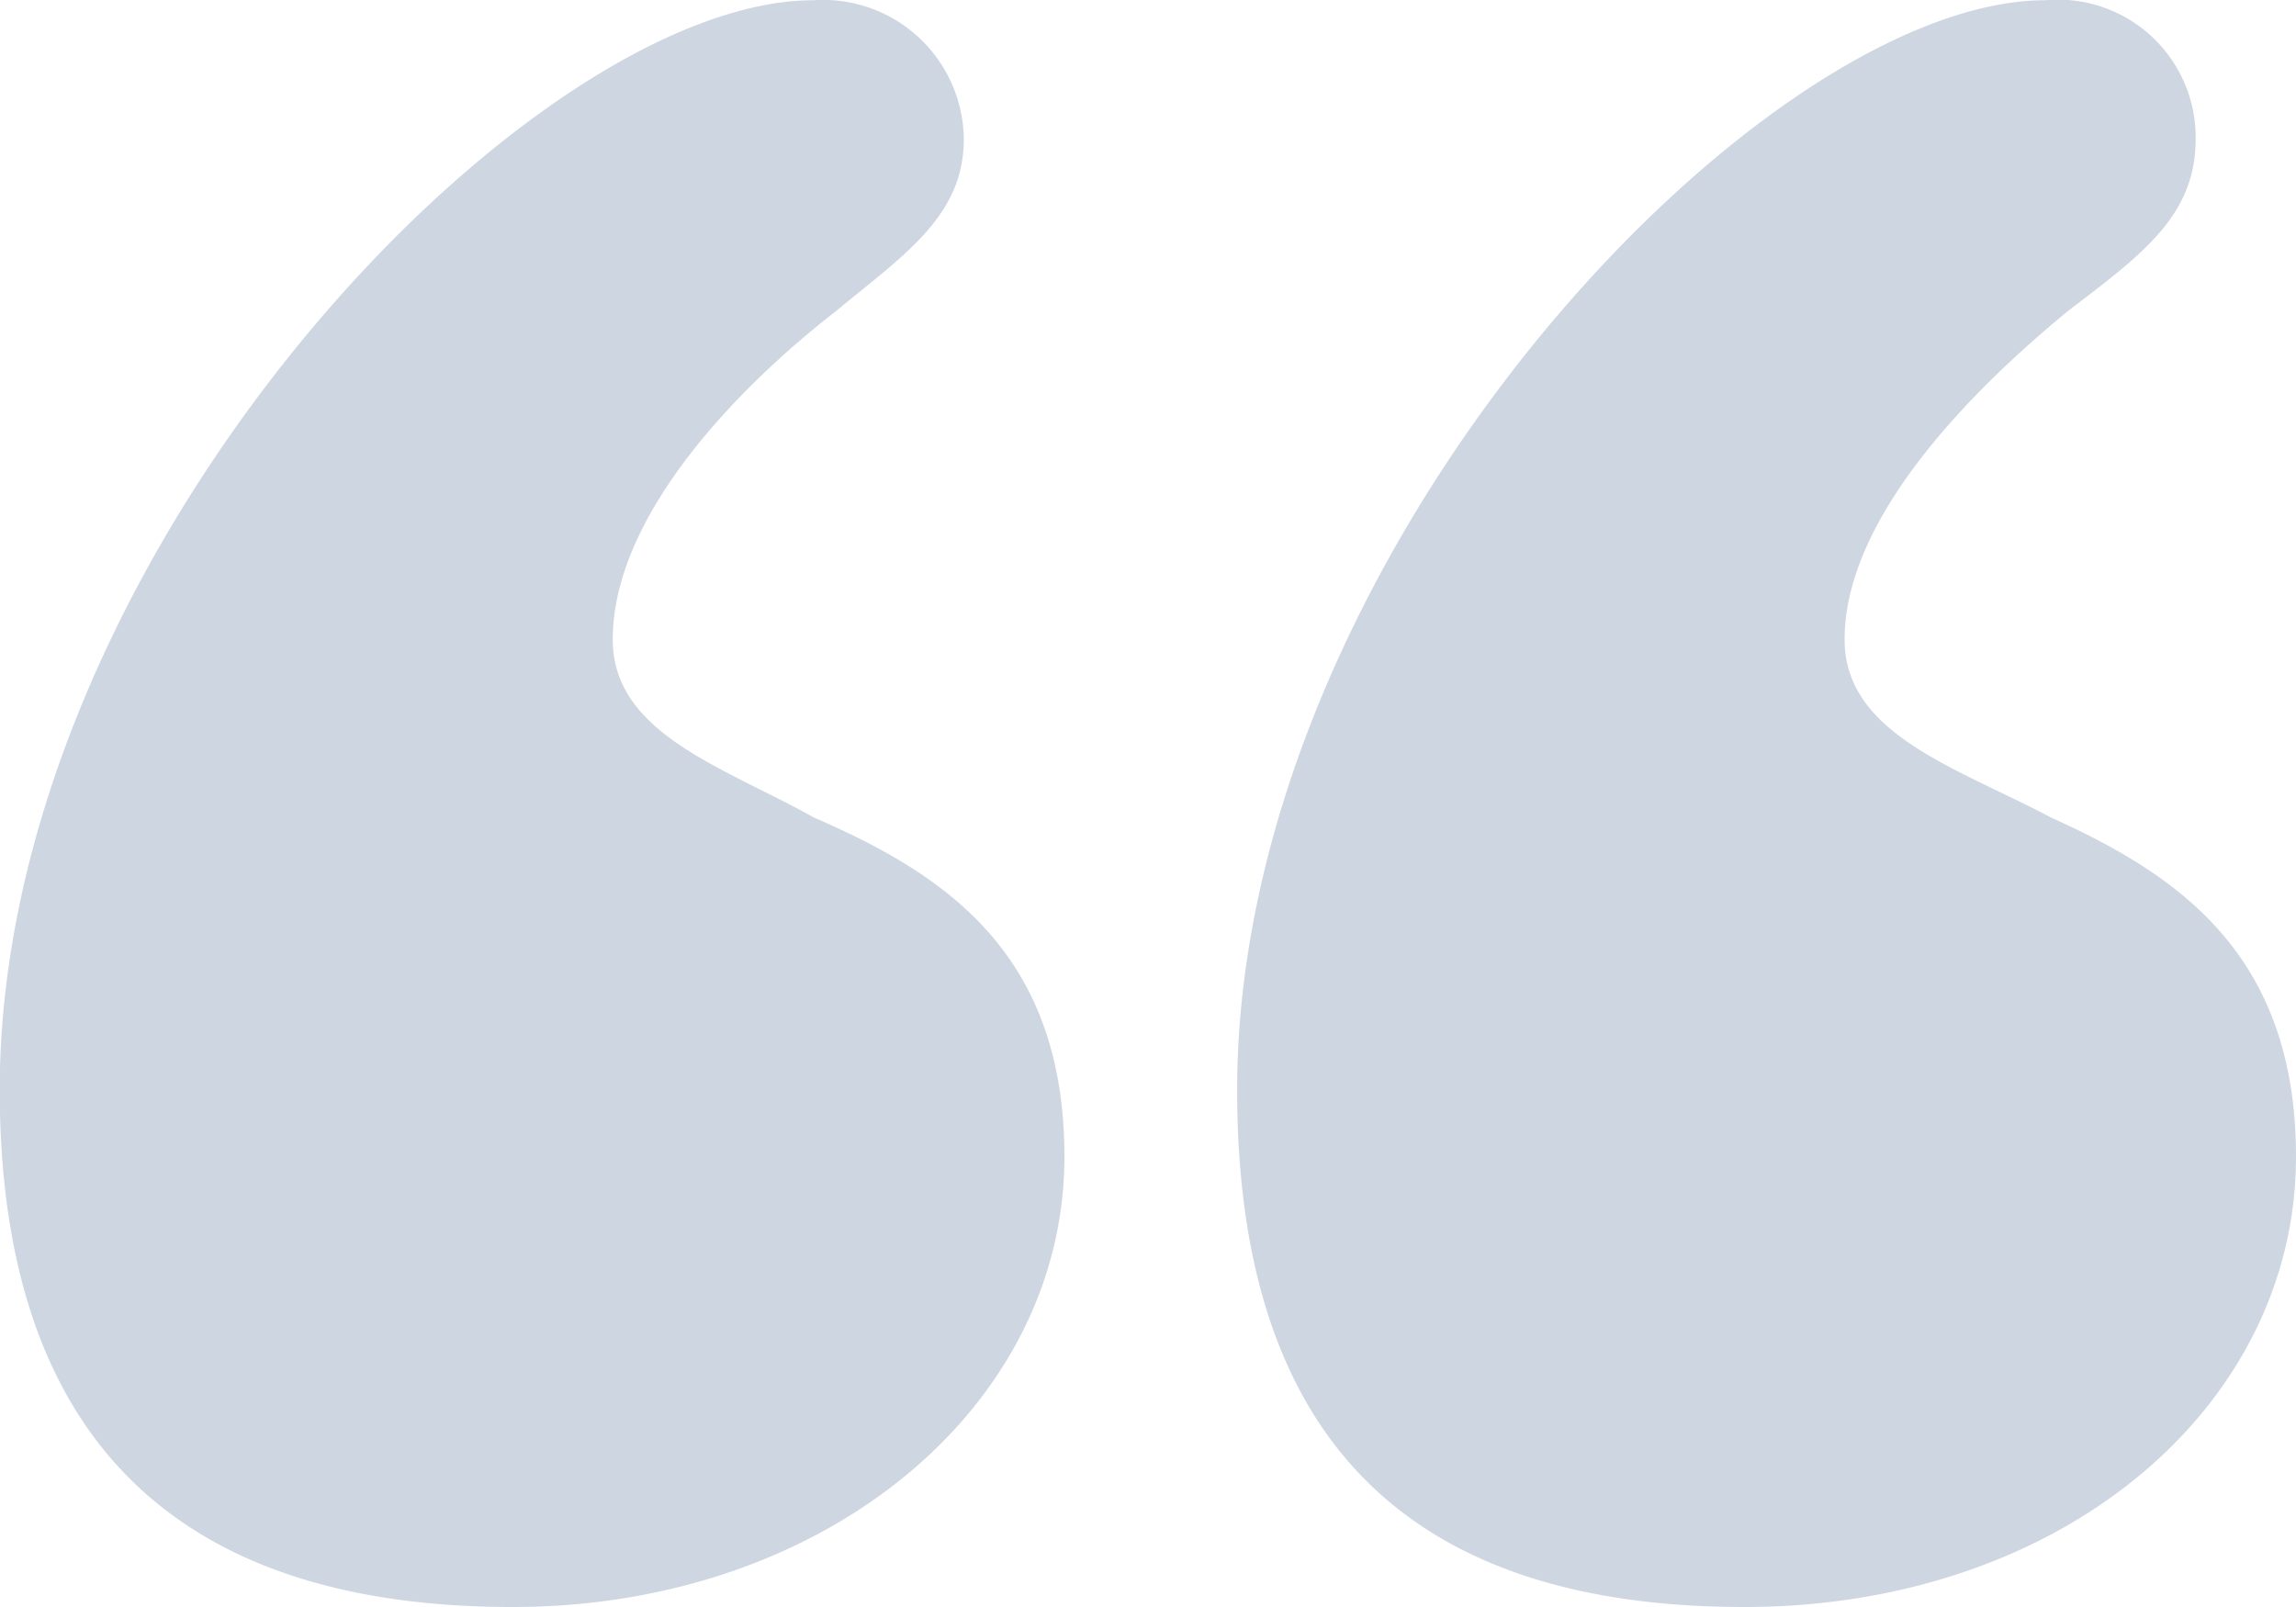 <svg xmlns="http://www.w3.org/2000/svg" width="40" height="28" viewBox="0 0 40 28">
  <path id="Path_1" data-name="Path 1" d="M11.716-42.08c5.437,0,9.612-3.488,9.612-7.848,0-3.585-2.136-4.941-4.369-5.91-1.553-.872-3.5-1.453-3.5-3.1,0-2.131,2.136-4.36,3.883-5.716,1.165-.969,2.233-1.647,2.233-3a2.452,2.452,0,0,0-2.621-2.422c-4.951,0-14.175,9.592-14.175,18.99C2.784-45.083,5.794-42.08,11.716-42.08Zm21.456,0c5.534,0,9.612-3.488,9.612-7.848,0-3.585-2.136-4.941-4.272-5.91-1.65-.872-3.592-1.453-3.592-3.1,0-2.131,2.233-4.36,3.883-5.716,1.262-.969,2.233-1.647,2.233-3a2.4,2.4,0,0,0-2.621-2.422c-4.951,0-14.078,9.592-14.078,18.99C24.337-45.083,27.25-42.08,33.172-42.08Z" transform="translate(-2.784 70.08)" fill="#ced7e1"/>
</svg>
